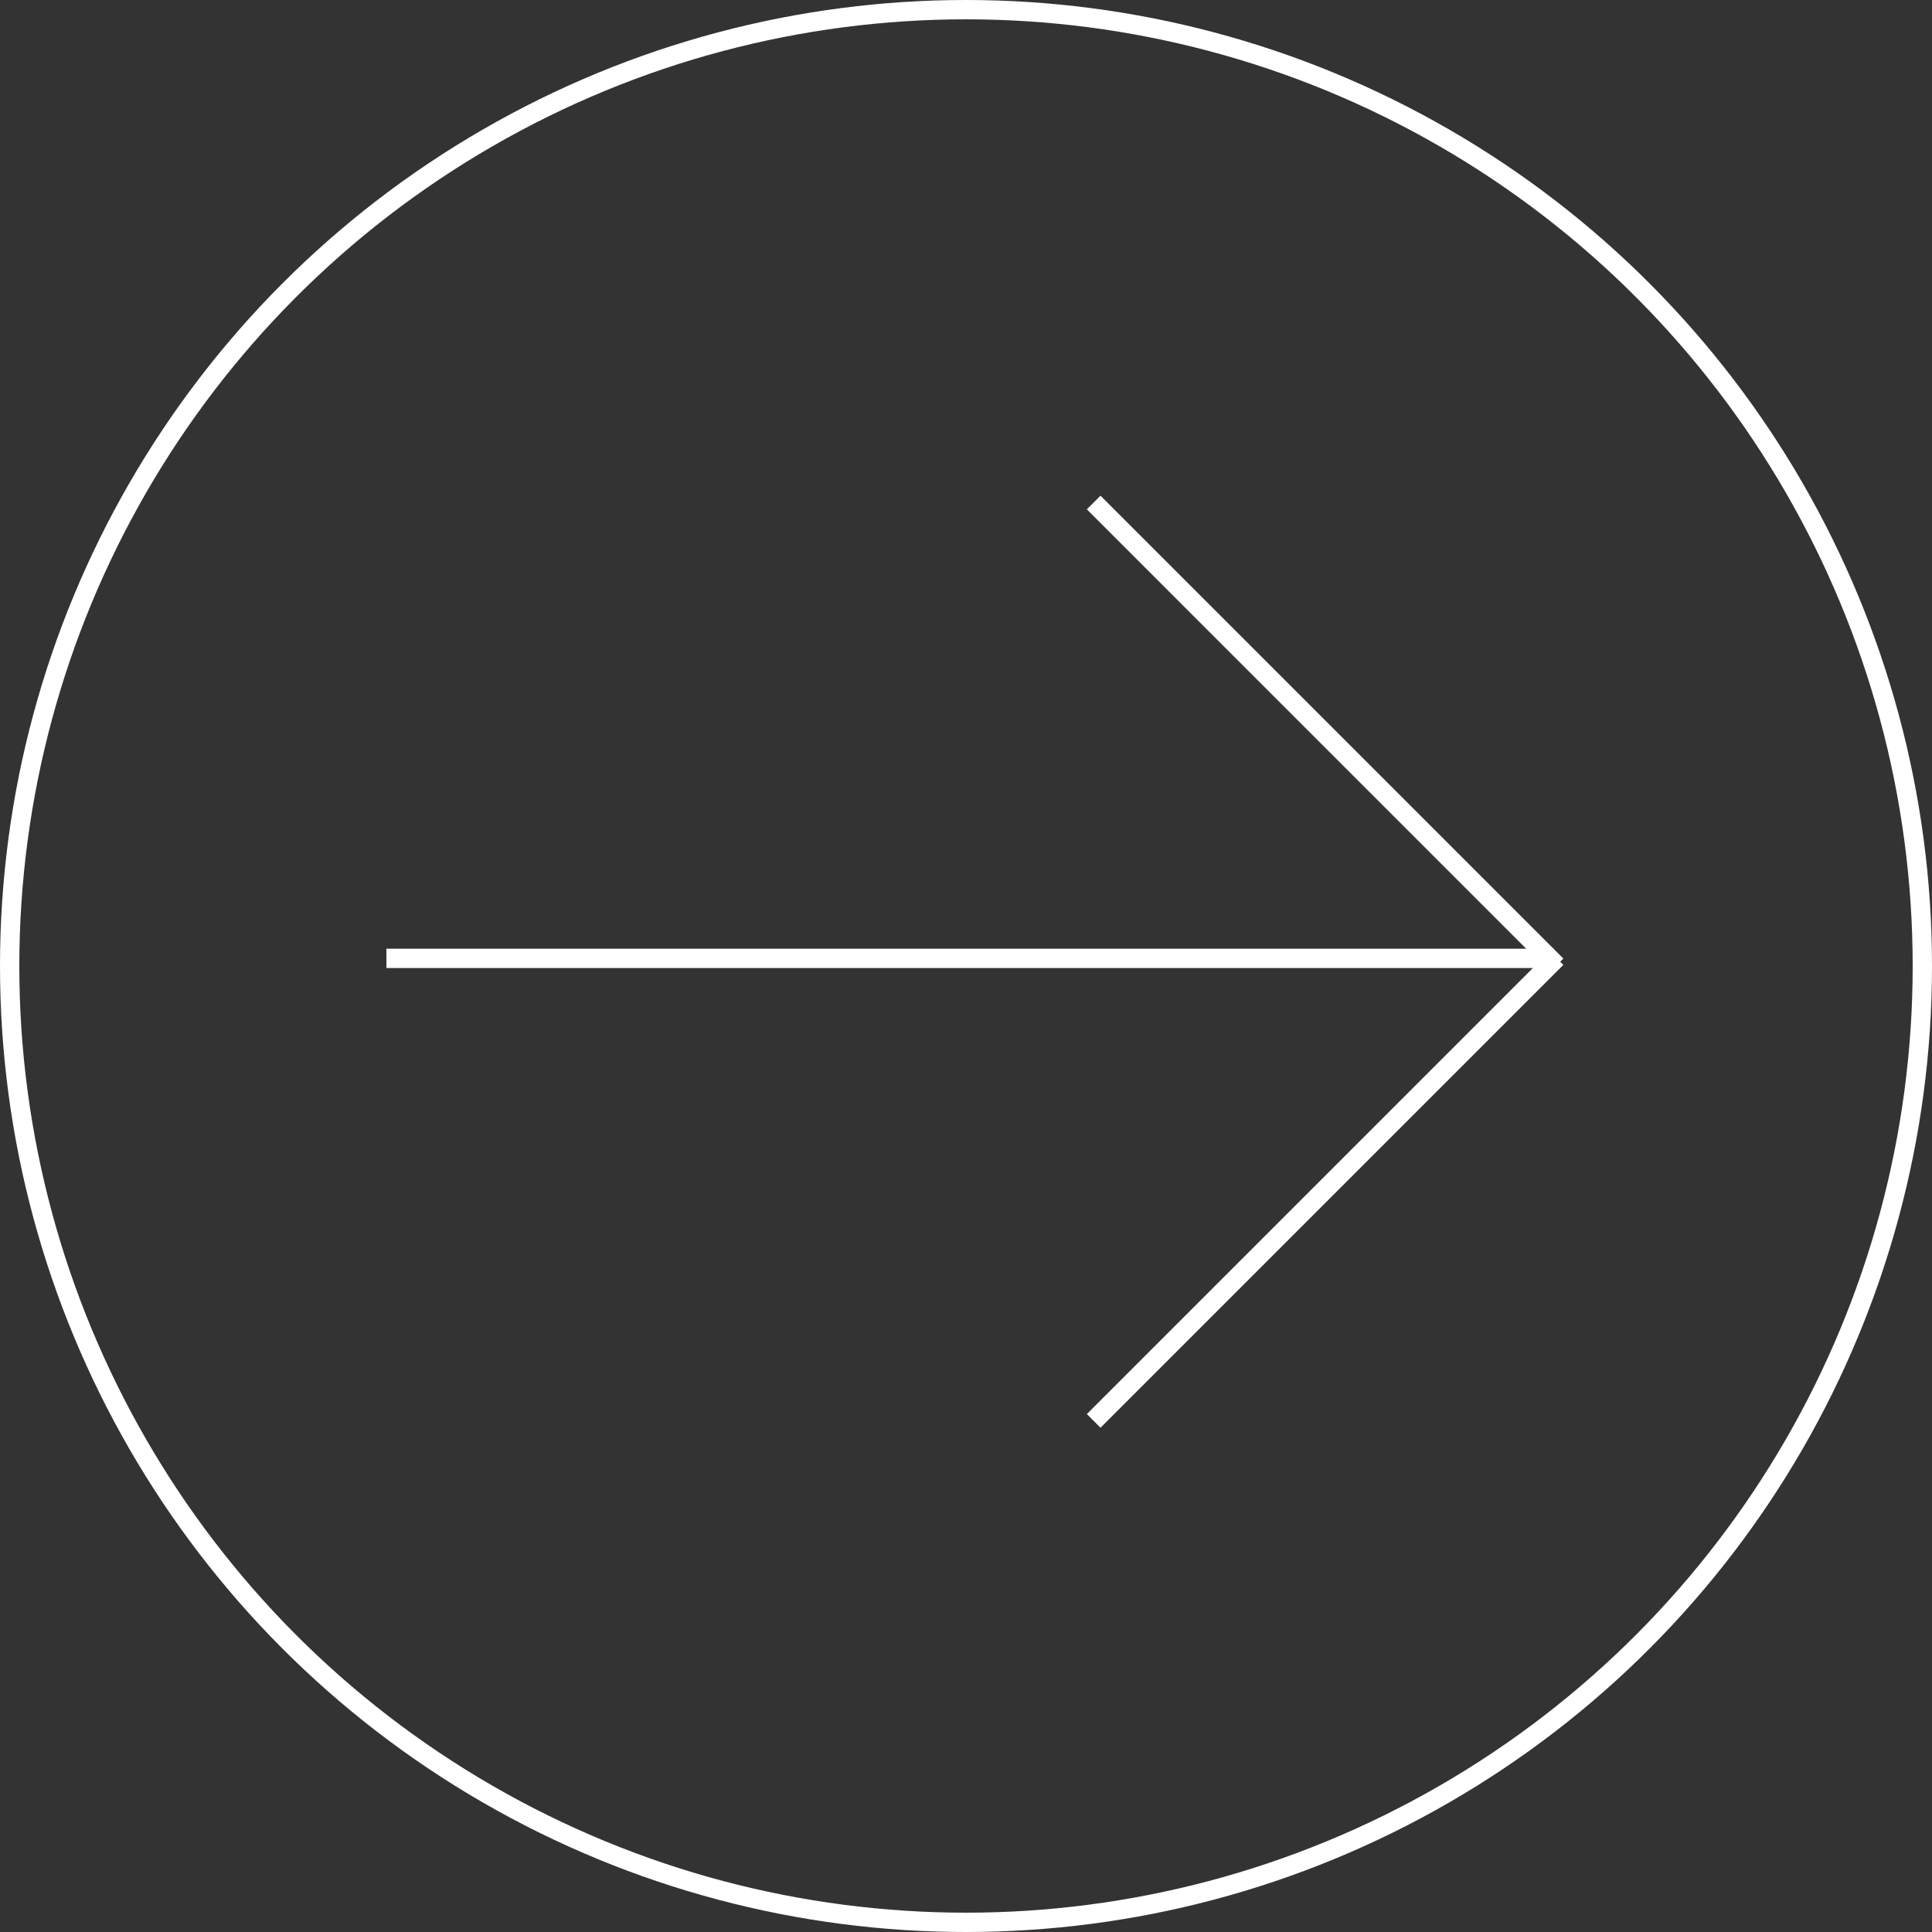 <svg width="100" height="100" viewBox="0 0 100 100" fill="none" xmlns="http://www.w3.org/2000/svg">
<rect x="0" y="0" width="100" height="100" fill="#333333" stroke="none"/>
<circle cx="50" cy="50" r="49.5" stroke="white"/>
<line x1="20" y1="49.605" x2="80.423" y2="49.605" stroke="white"/>
<line x1="56.608" y1="26.01" x2="80.566" y2="49.969" stroke="white"/>
<line x1="80.566" y1="49.588" x2="56.608" y2="73.546" stroke="white"/>
</svg>
